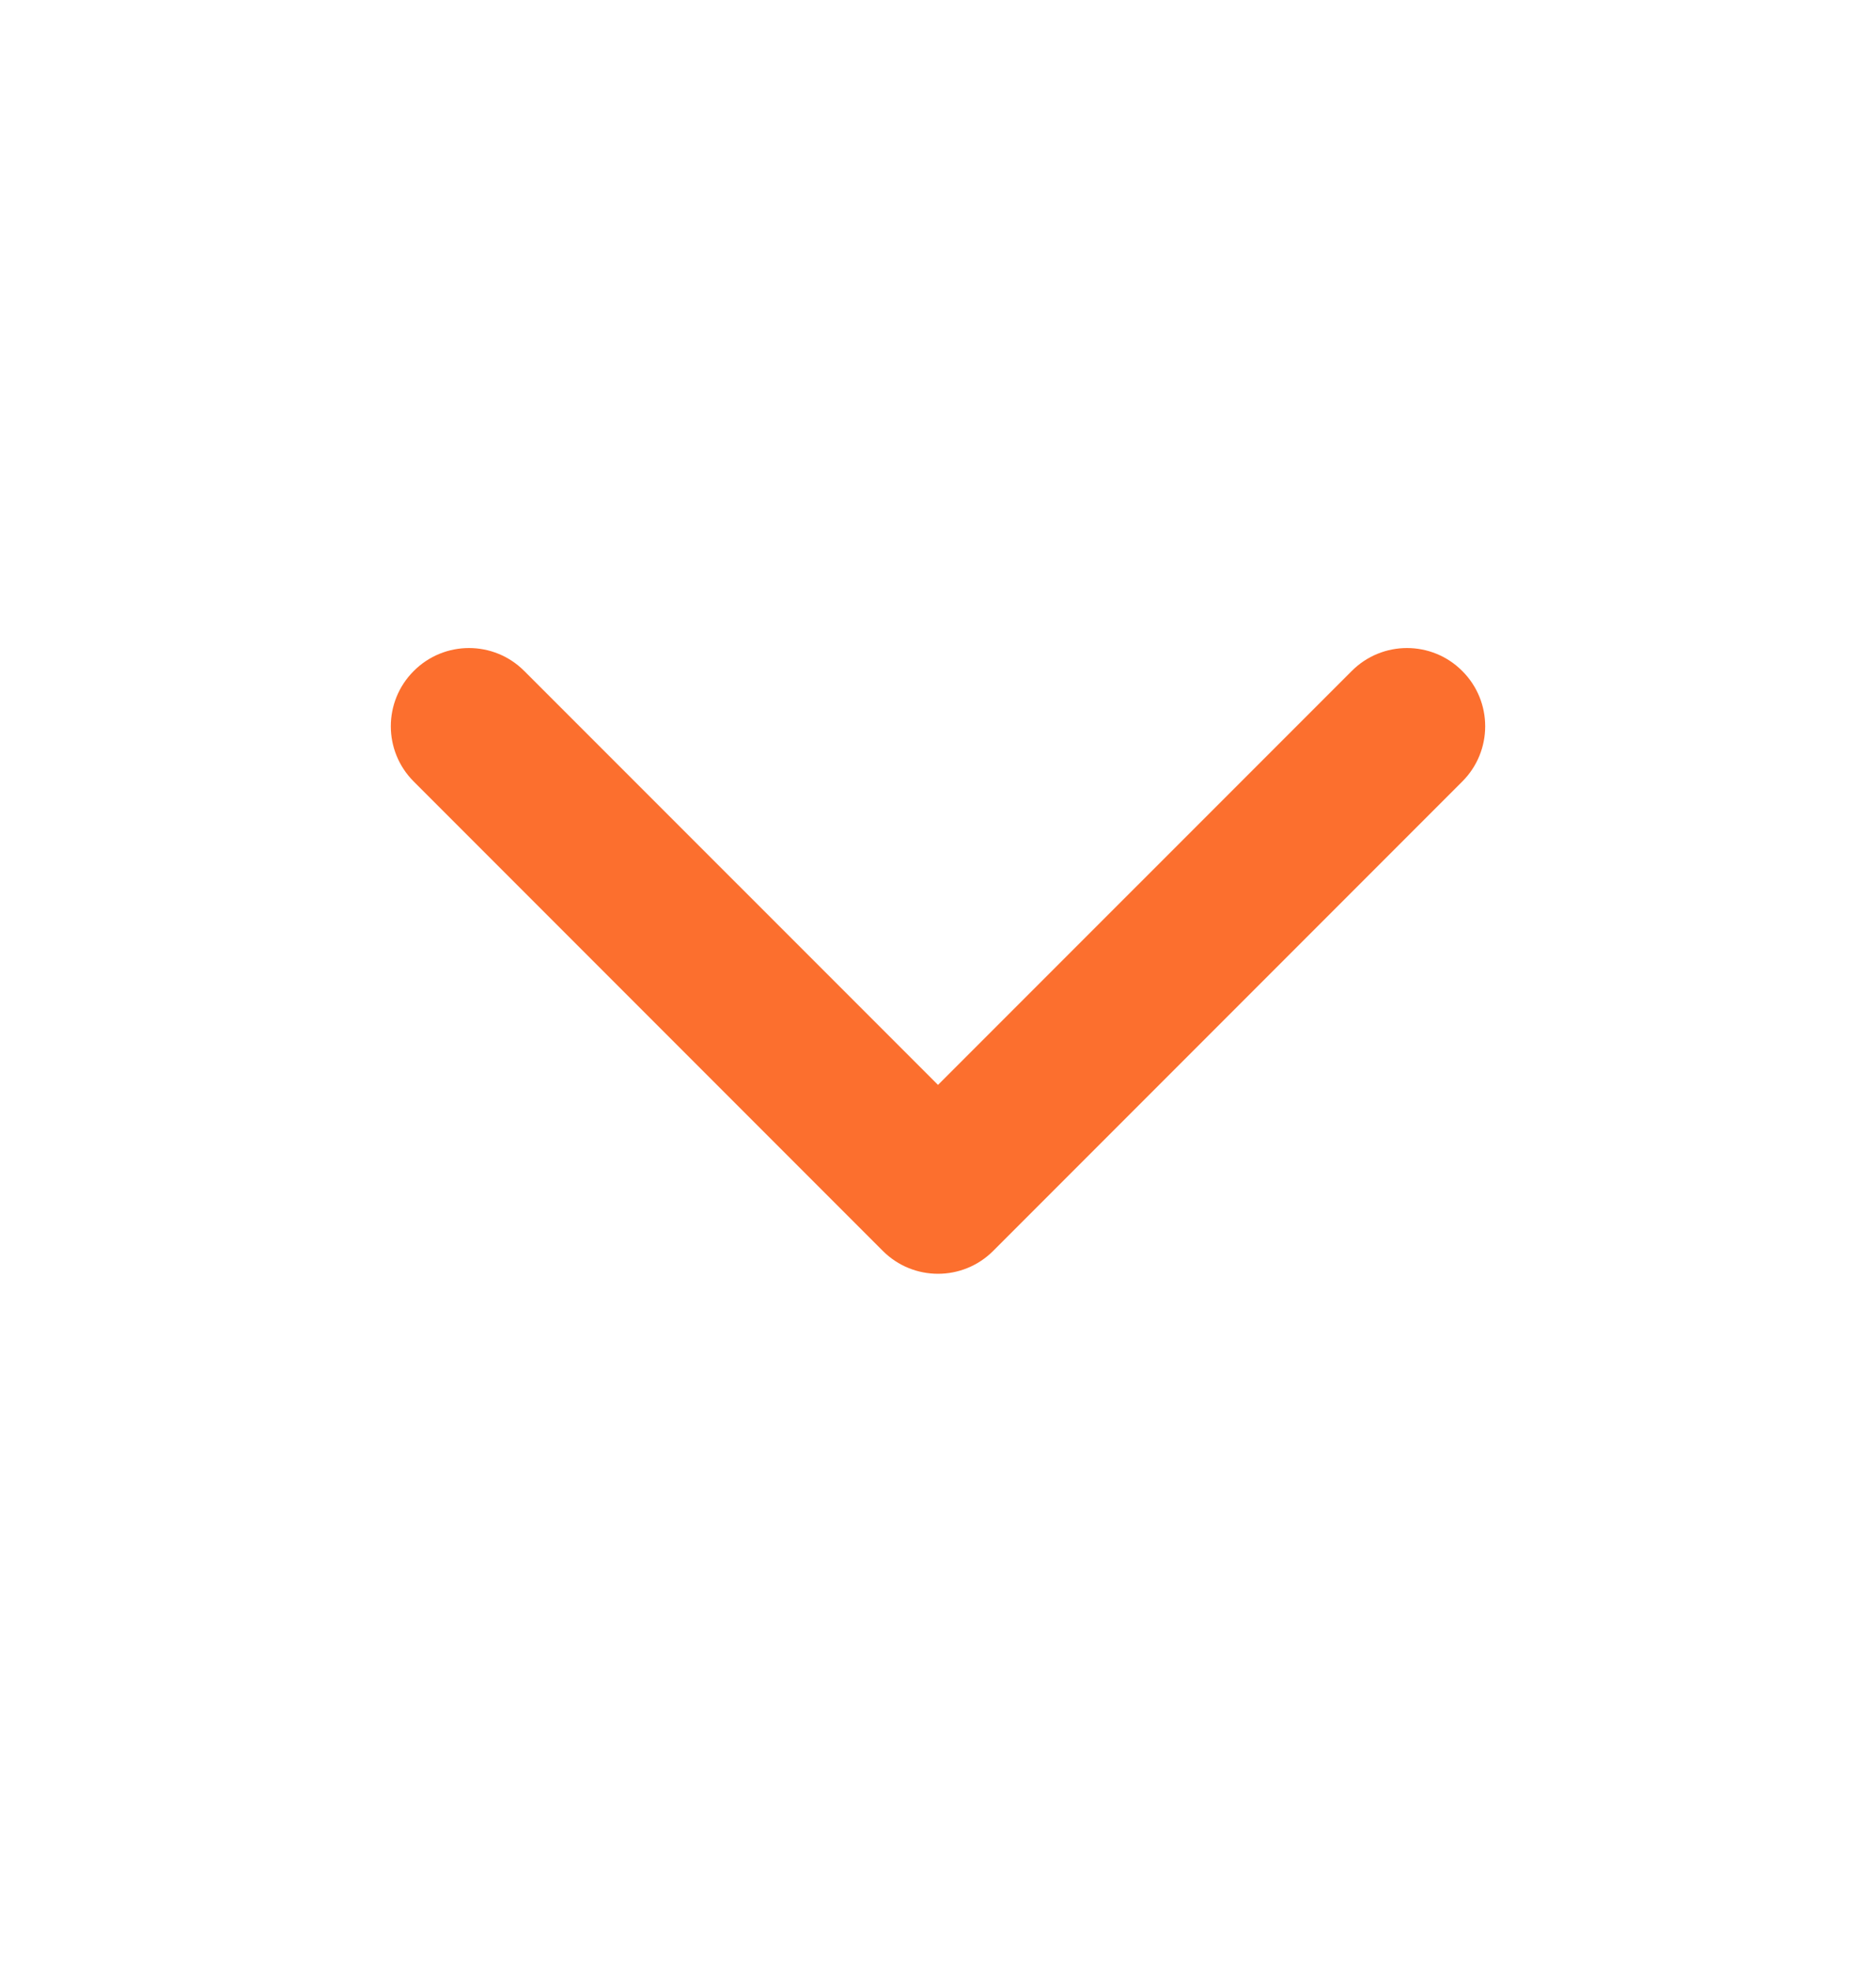 <svg width="20" height="21" viewBox="0 0 20 21" fill="none" xmlns="http://www.w3.org/2000/svg">
<path fill-rule="evenodd" clip-rule="evenodd" d="M4.411 7.149C4.736 6.823 5.264 6.823 5.589 7.149L10 11.559L14.411 7.149C14.736 6.823 15.264 6.823 15.589 7.149C15.915 7.474 15.915 8.002 15.589 8.327L10.589 13.327C10.264 13.653 9.736 13.653 9.411 13.327L4.411 8.327C4.085 8.002 4.085 7.474 4.411 7.149Z" fill="#FC6F2E"/>
</svg>
